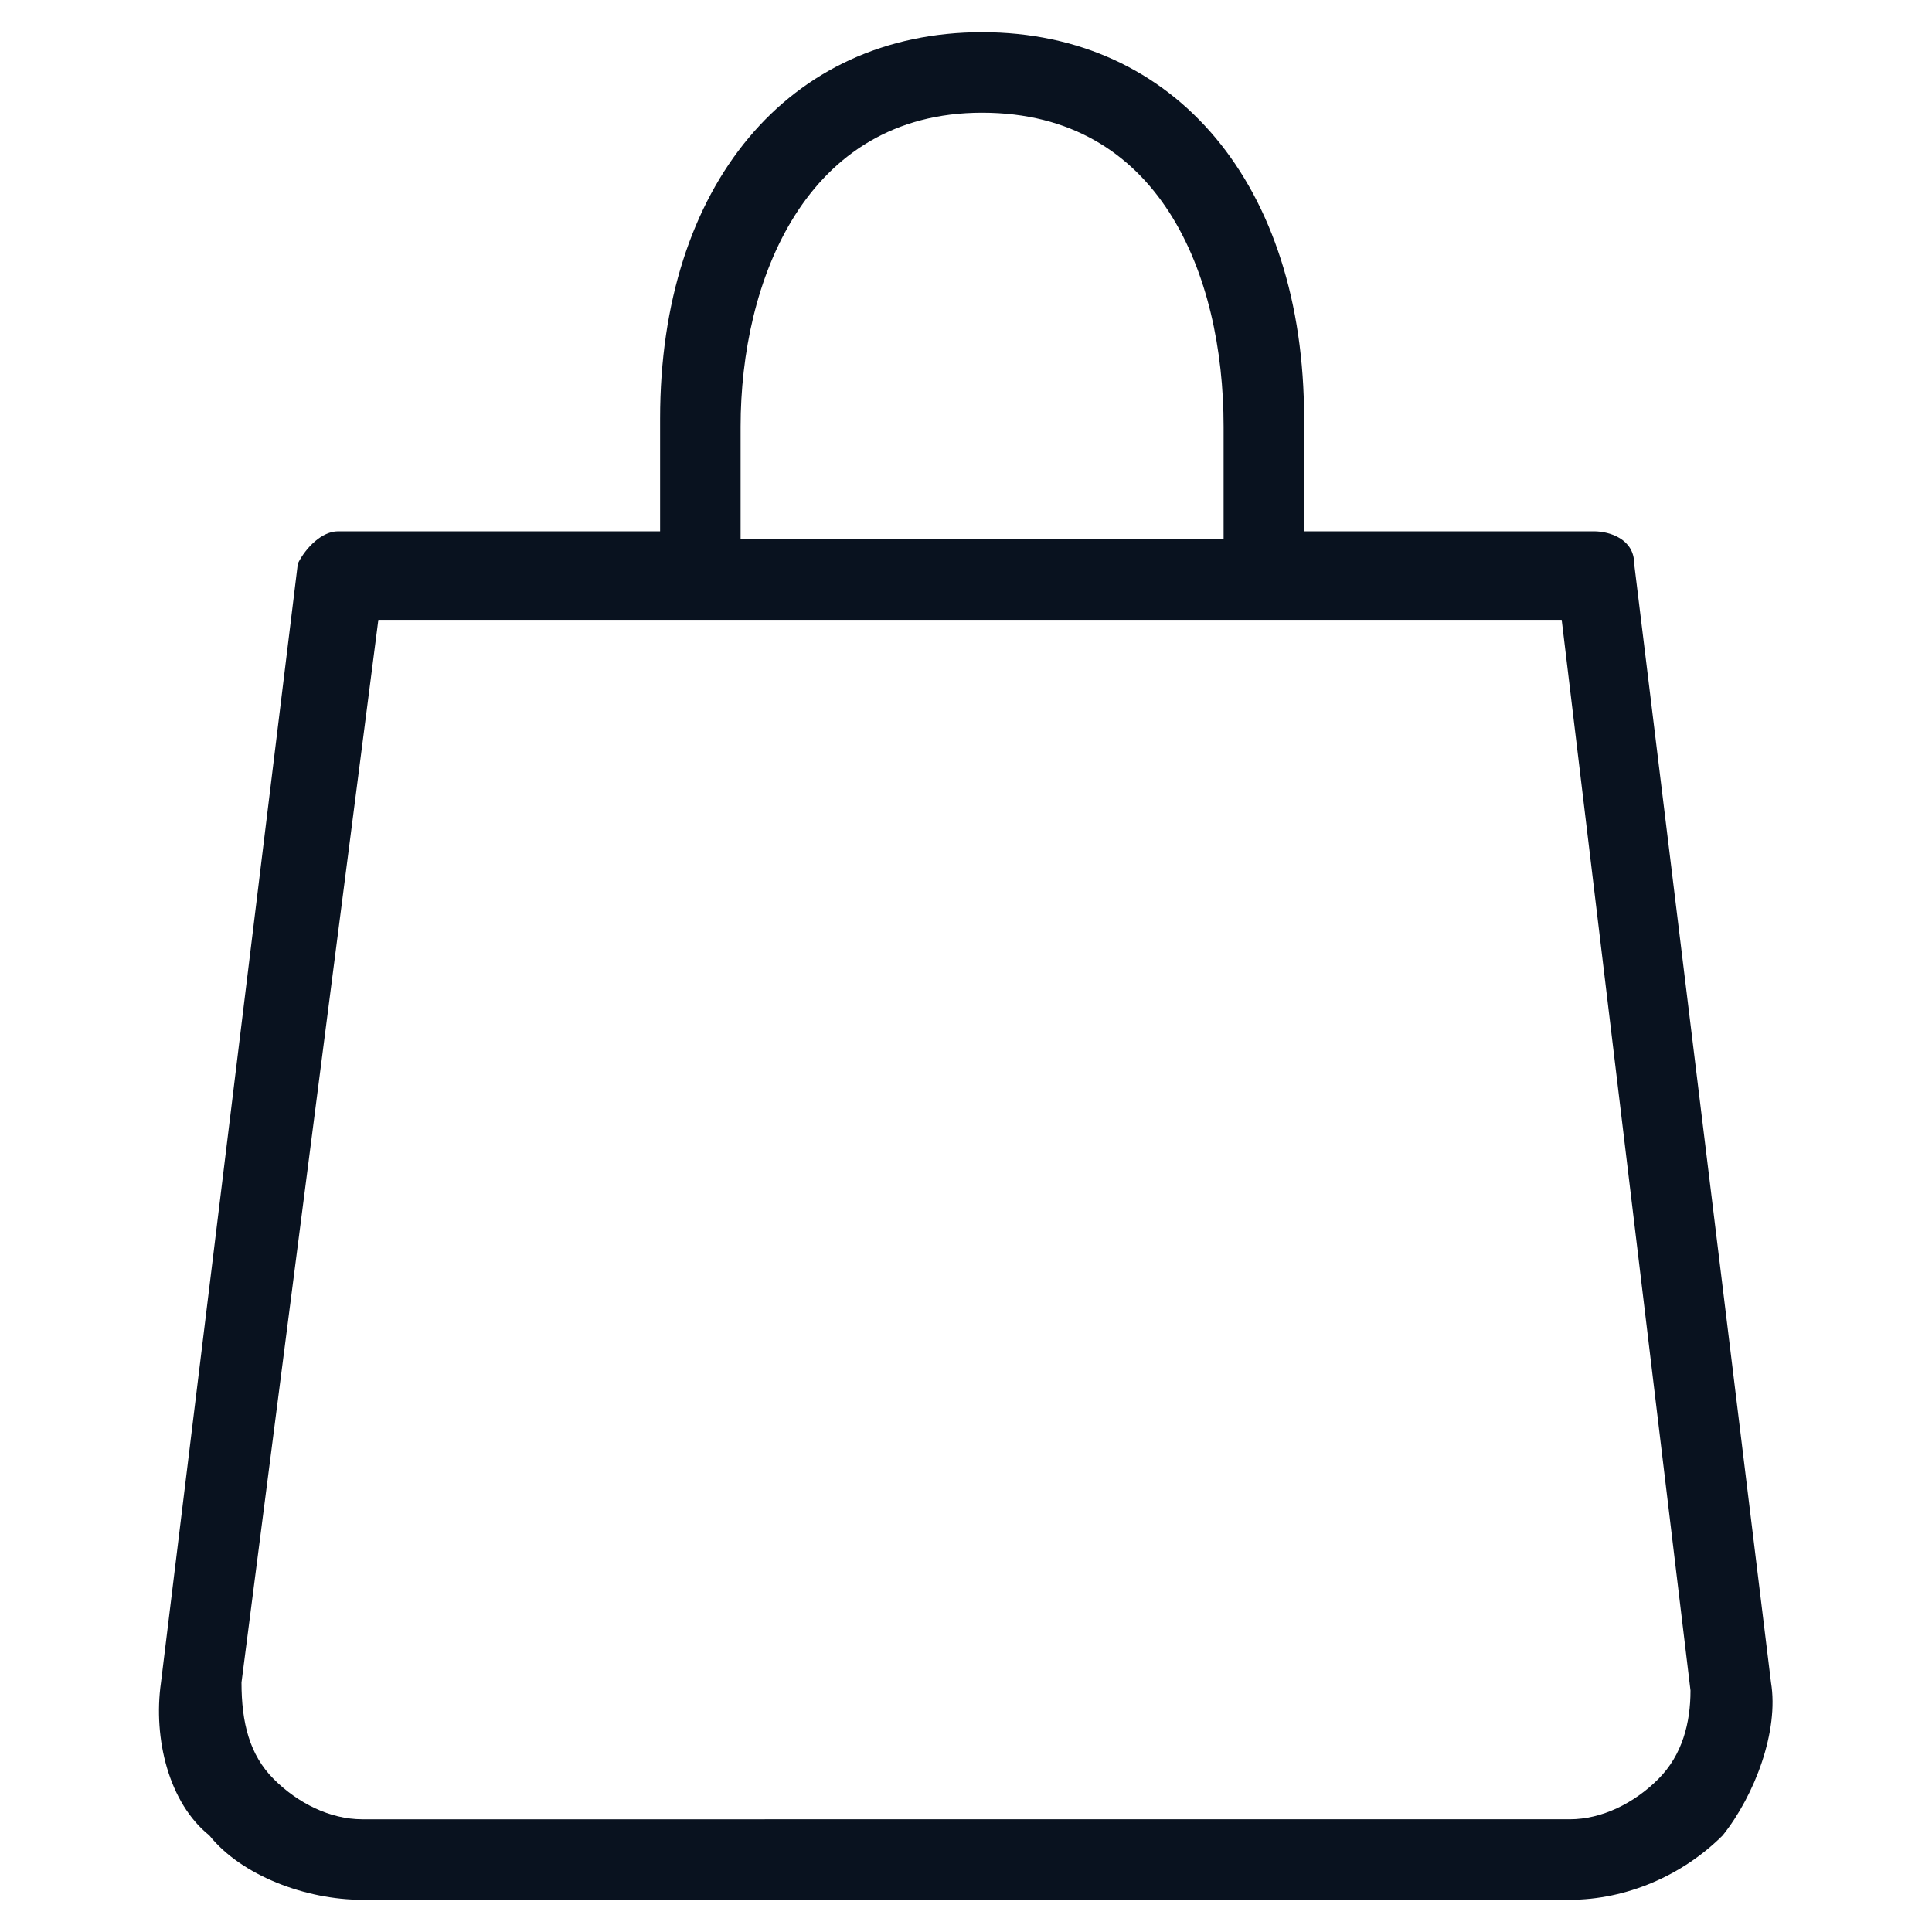 <?xml version="1.0" encoding="utf-8"?>
<!-- Generator: Adobe Illustrator 25.0.0, SVG Export Plug-In . SVG Version: 6.00 Build 0)  -->
<svg version="1.1" id="Capa_1" xmlns="http://www.w3.org/2000/svg" xmlns:xlink="http://www.w3.org/1999/xlink" x="0px" y="0px"
	 viewBox="0 0 24 24" style="enable-background:new 0 0 24 24;" xml:space="preserve">
<style type="text/css">
	.st0{fill:#09121F;}
</style>
<path class="st0" d="M22,20.9L20.3,7c0-0.3-0.3-0.4-0.5-0.4h-3.6V5.2c0-2.9-1.6-4.8-4-4.8s-4,1.9-4,4.8v1.4H4.2C4,6.6,3.8,6.8,3.7,7
	L2,20.9c-0.1,0.7,0.1,1.5,0.6,1.9c0.4,0.5,1.2,0.8,1.9,0.8h15c0.7,0,1.4-0.3,1.9-0.8C21.8,22.3,22.1,21.5,22,20.9z M9.2,5.3
	c0-1.8,0.8-3.9,3-3.9s3,2,3,3.9v1.4h-6V5.3z M20.6,22.1c-0.3,0.3-0.7,0.5-1.1,0.5H4.5c-0.4,0-0.8-0.2-1.1-0.5
	C3.1,21.8,3,21.4,3,20.9L4.7,7.7h14.7L21,21C21,21.4,20.9,21.8,20.6,22.1z"/>
</svg>
